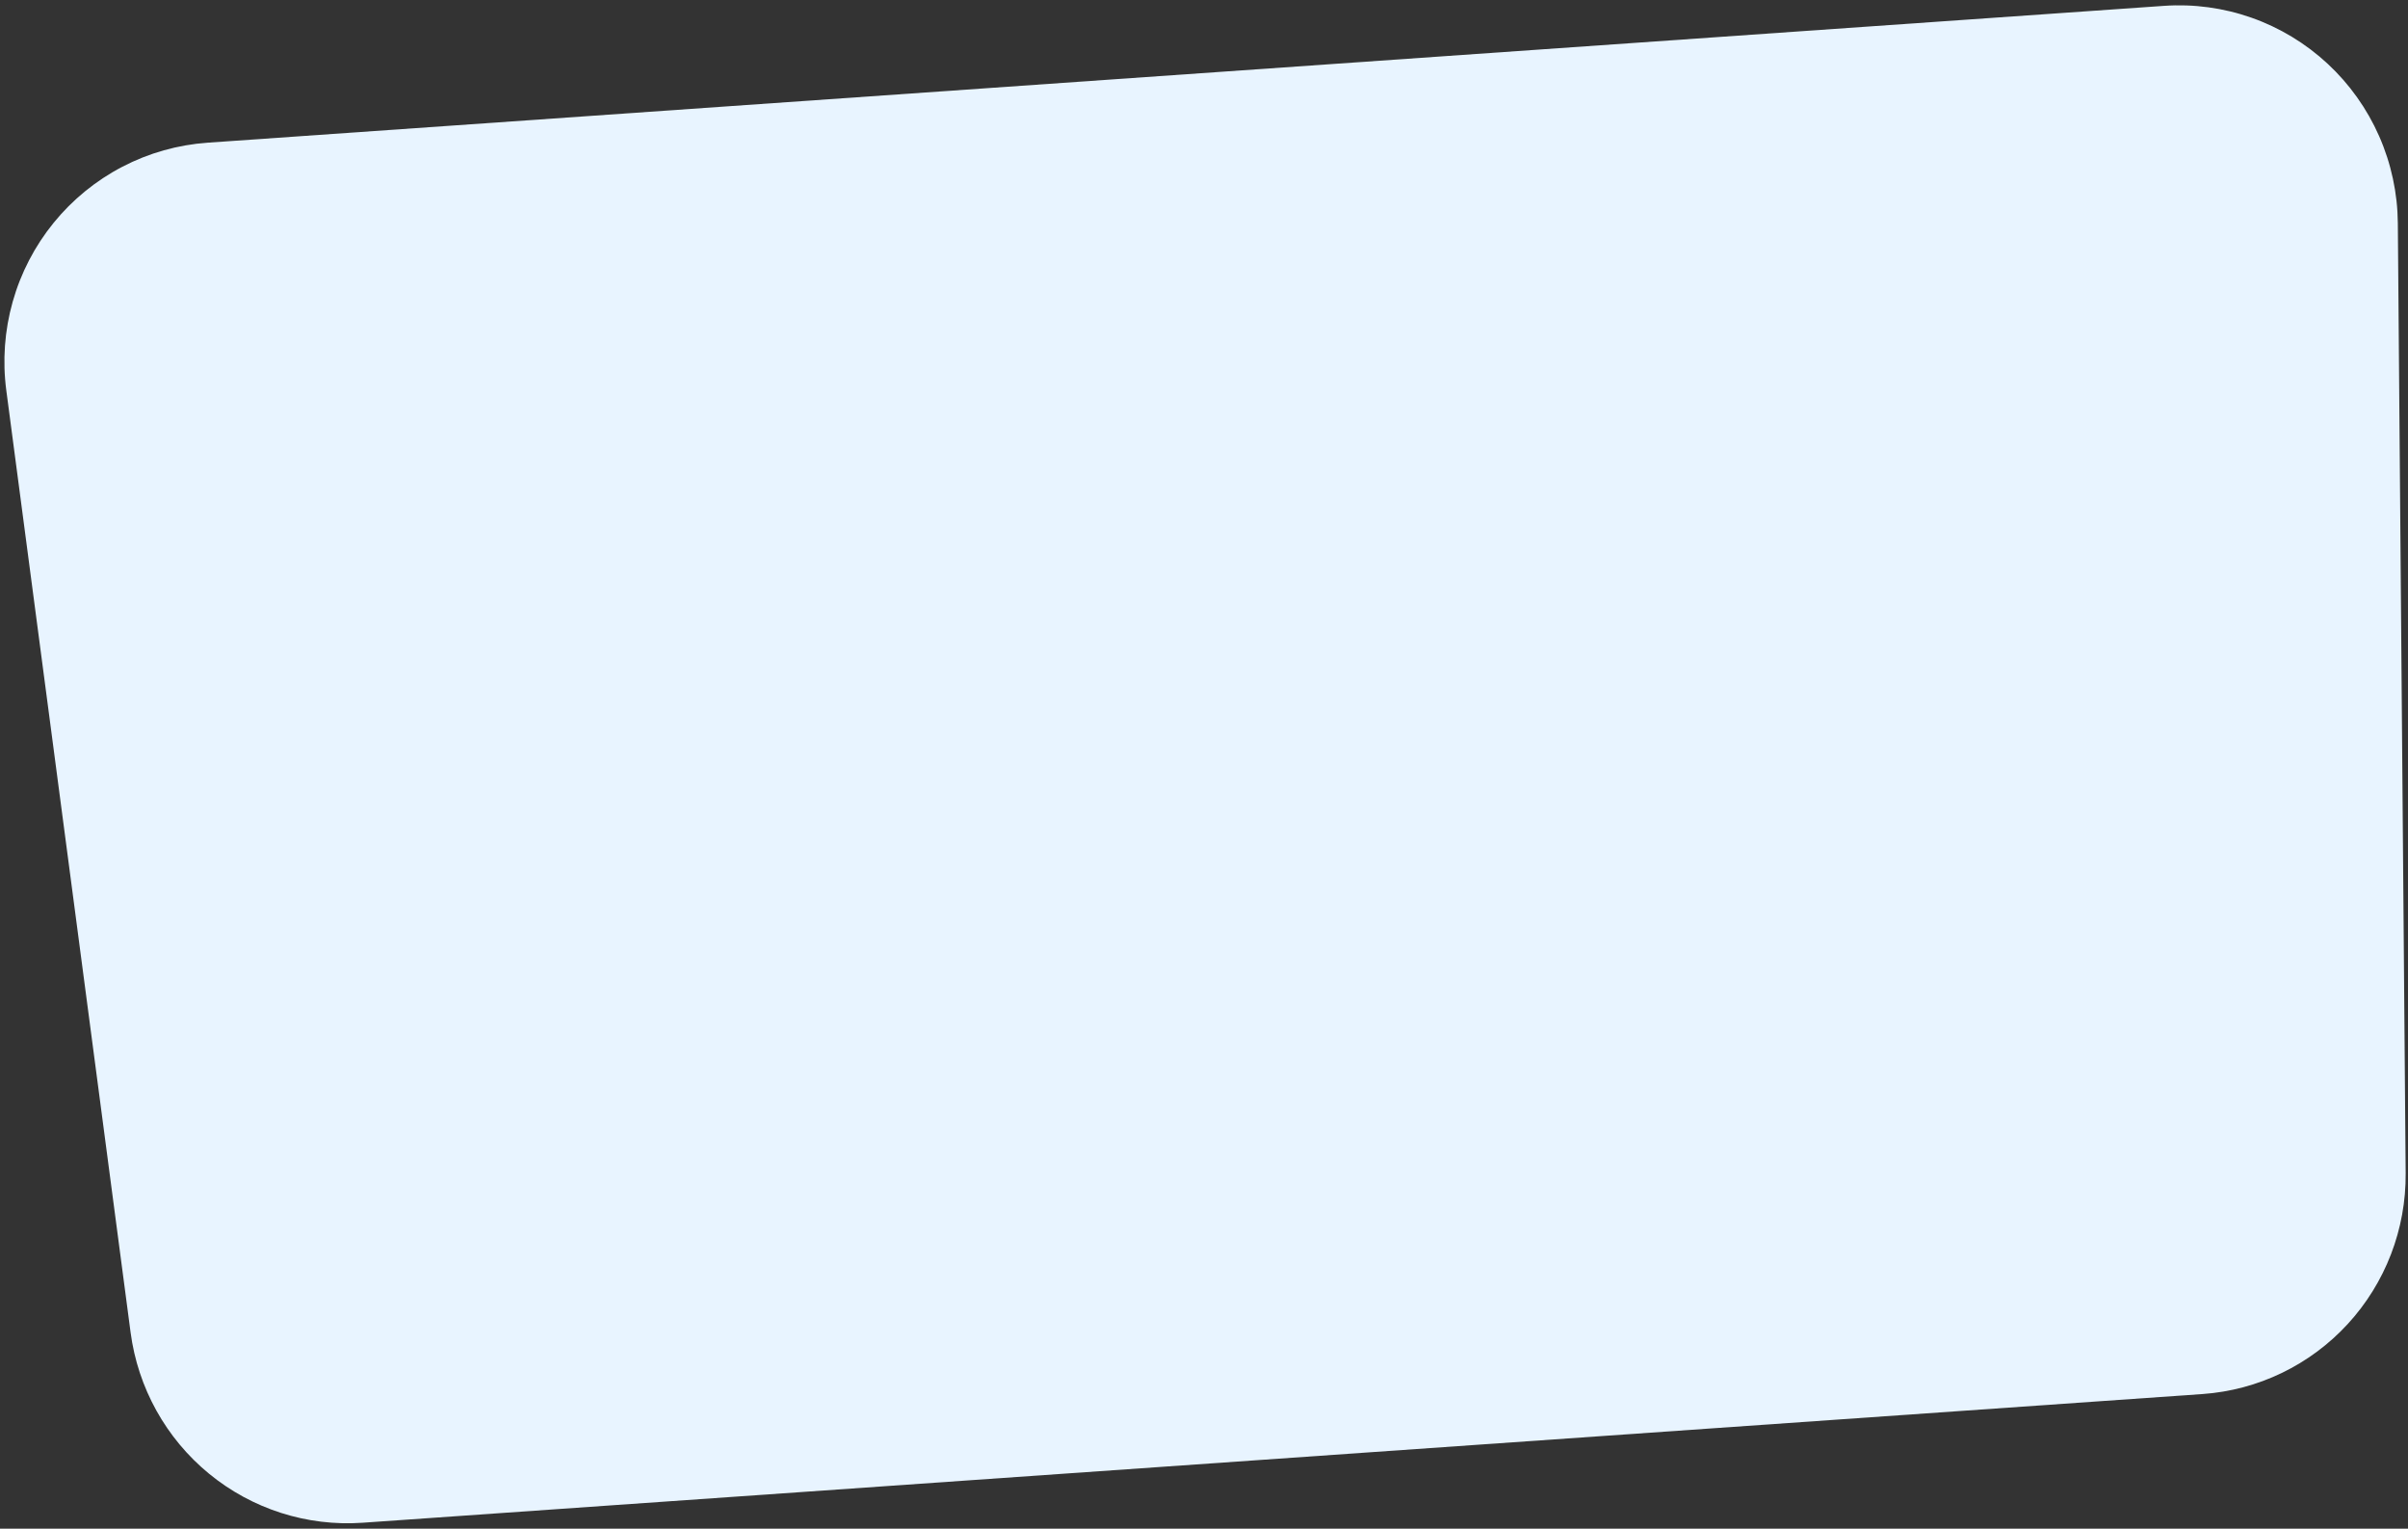 <svg width="427" height="271" viewBox="0 0 427 271" fill="none" xmlns="http://www.w3.org/2000/svg">
<rect x="0" y="0" width="427" height="271" fill="#333333" stroke="none"/>
<path d="M390.571 247.135L64.296 269.95C54.453 270.638 44.717 267.53 37.073 261.261C29.428 254.992 24.452 246.033 23.157 236.21L1.118 69.218C0.423 63.95 0.808 58.596 2.252 53.485C3.695 48.374 6.165 43.614 9.511 39.5C12.856 35.385 17.006 32.002 21.703 29.559C26.401 27.116 31.548 25.666 36.827 25.296L383.723 1.039C389.002 0.67 394.3 1.39 399.292 3.155C404.284 4.921 408.864 7.693 412.75 11.302C416.635 14.912 419.744 19.281 421.885 24.141C424.025 29.002 425.152 34.25 425.196 39.563L426.586 208C426.67 217.902 422.992 227.462 416.301 234.733C409.61 242.004 400.408 246.439 390.571 247.135V247.135Z" fill="#E8F4FF"/>
</svg>
